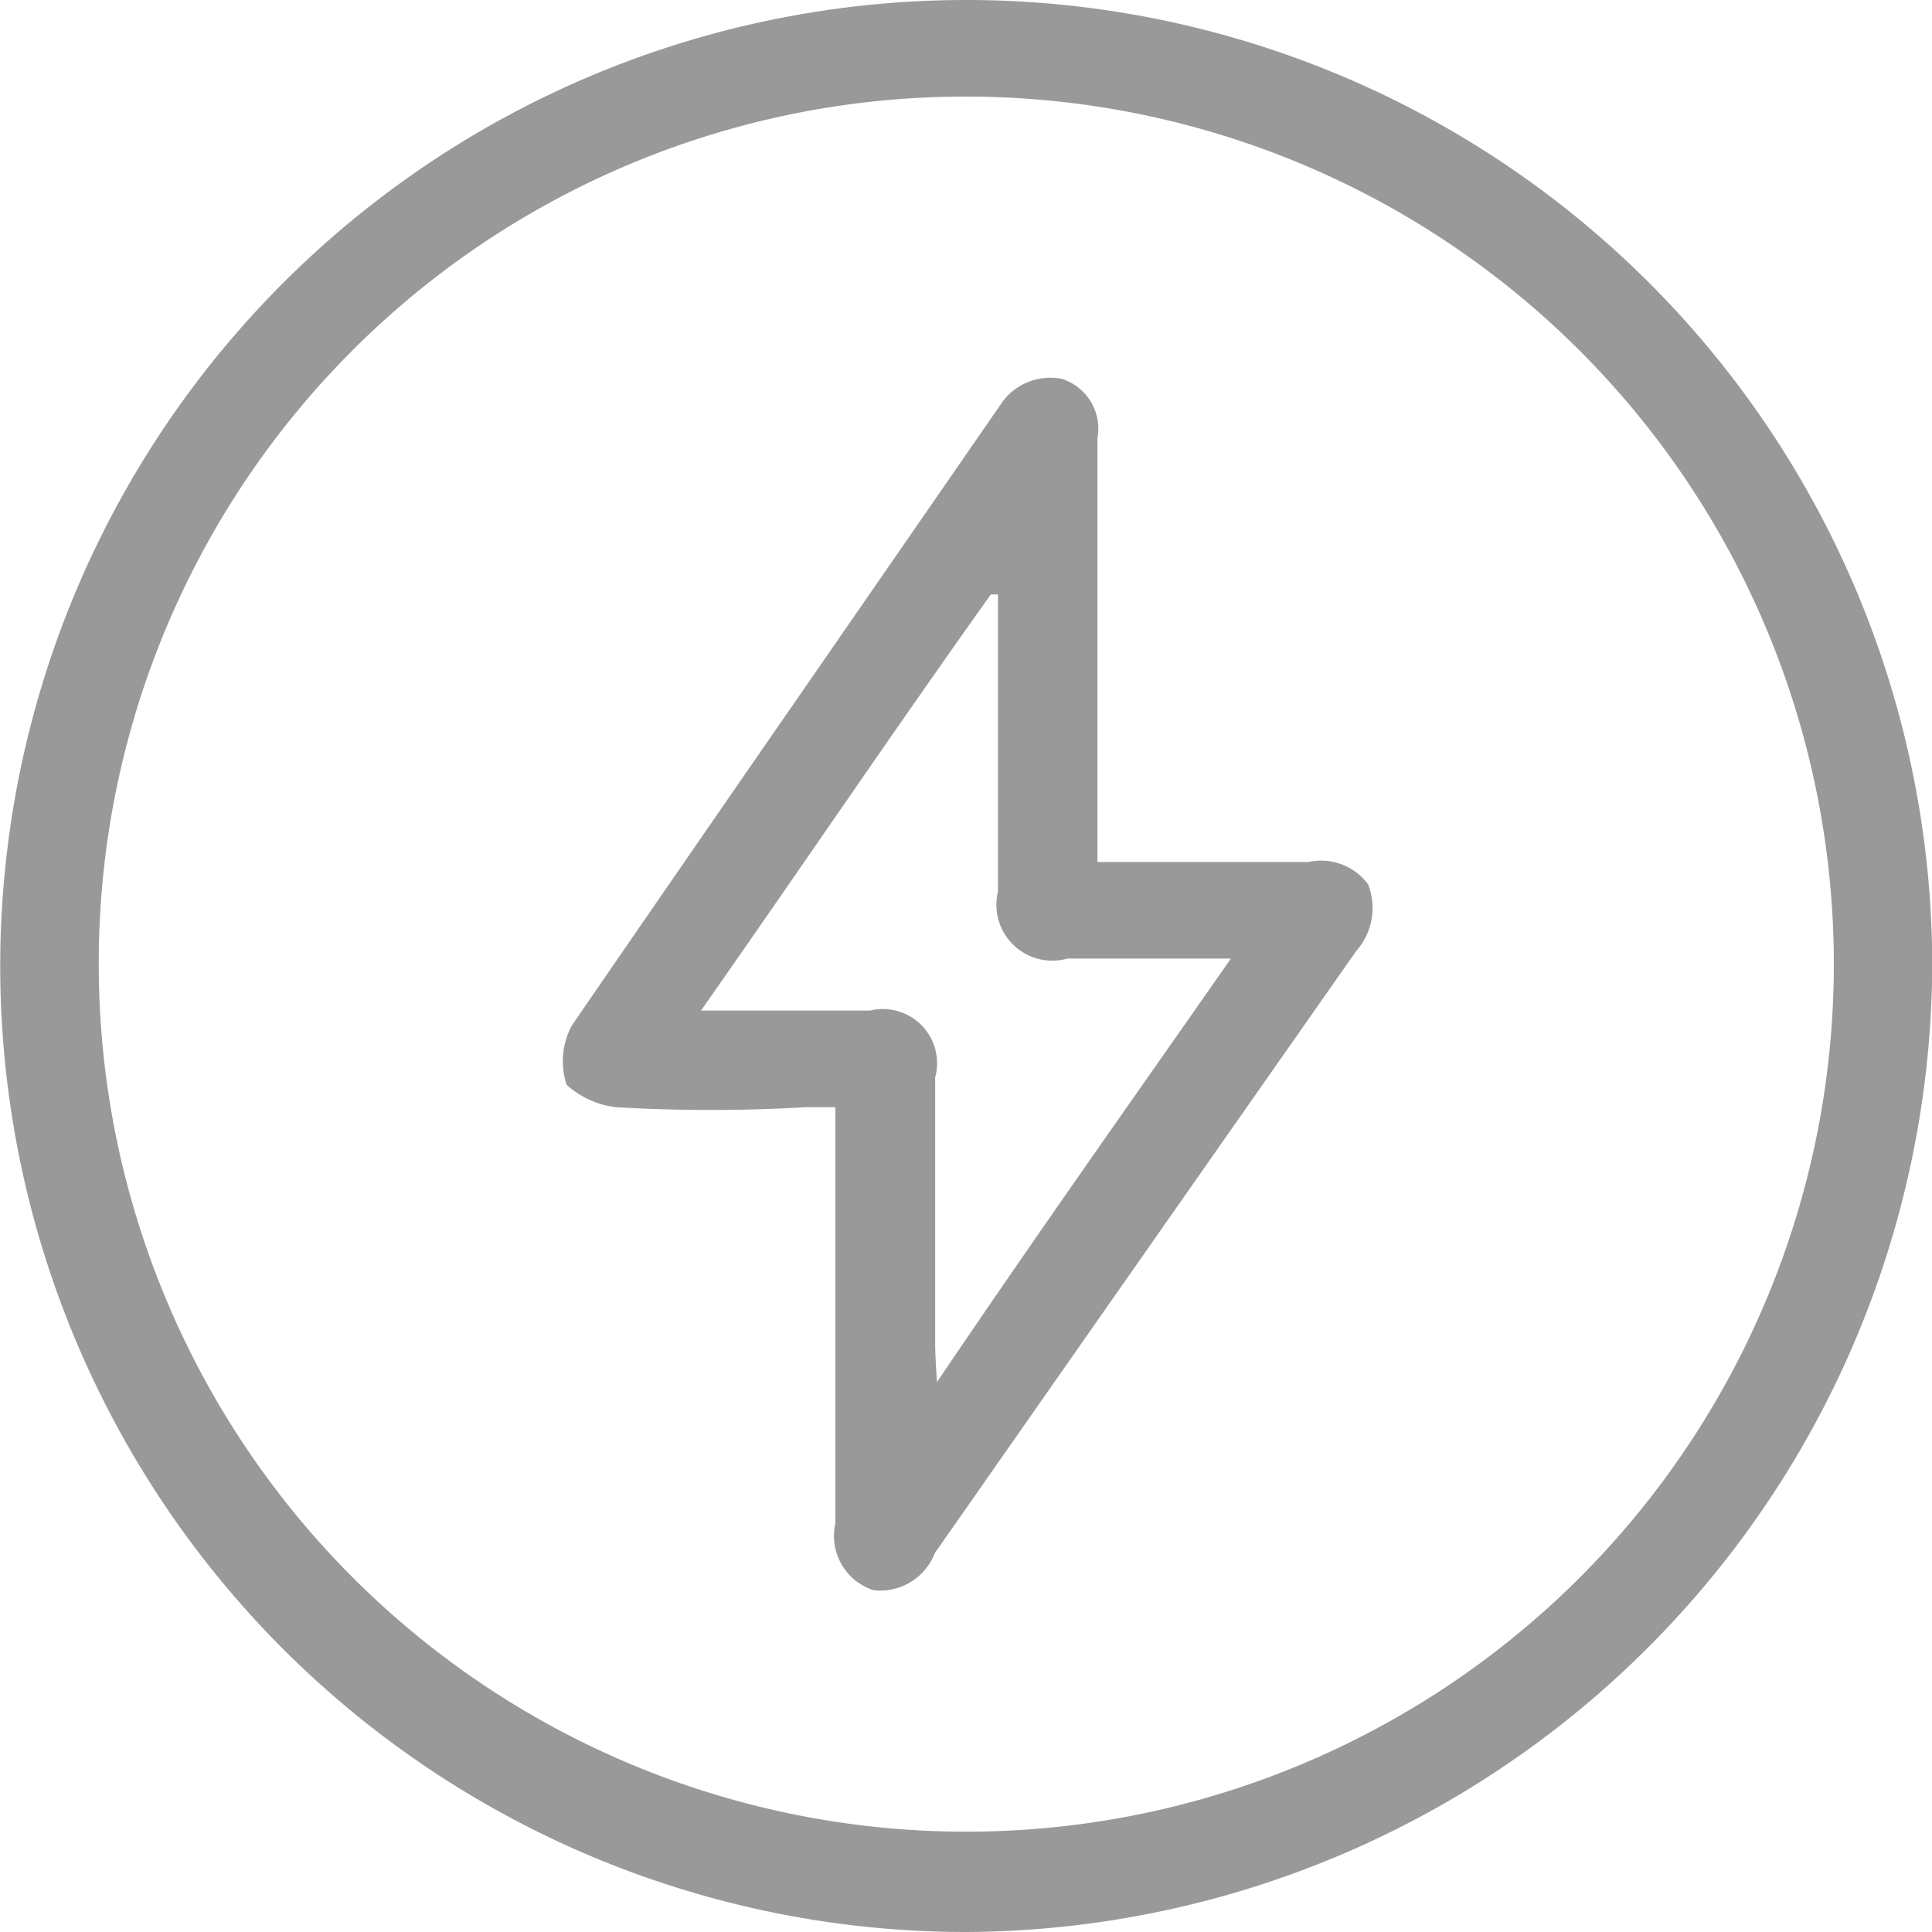 <svg xmlns="http://www.w3.org/2000/svg" width="26" height="26" viewBox="0 0 26 26">
  <defs>
    <style>
      .cls-1 {
        fill: #999;
        fill-rule: evenodd;
      }
    </style>
  </defs>
  <path id="形状_1130" data-name="形状 1130" class="cls-1" d="M716.816,18829.1a13,13,0,1,1,13-13A13.064,13.064,0,0,1,716.816,18829.1Zm-11.674-13a11.675,11.675,0,1,0,11.668-11.7A11.659,11.659,0,0,0,705.142,18816.1Zm13.441-1.4h2.841a0.789,0.789,0,0,1,.8.3,0.874,0.874,0,0,1-.161.9q-2.838,4.05-5.669,8.1a0.788,0.788,0,0,1-.828.5,0.769,0.769,0,0,1-.511-0.9v-5.6h-0.4a21.83,21.83,0,0,1-2.558,0,1.212,1.212,0,0,1-.658-0.3,1.013,1.013,0,0,1,.07-0.8c1.923-2.8,3.867-5.6,5.8-8.4a0.8,0.8,0,0,1,.8-0.3,0.706,0.706,0,0,1,.473.8q0,2.55,0,5.1v0.6Zm-1.344-3.6h-0.092c-1.283,1.8-2.569,3.7-3.9,5.6h2.275a0.729,0.729,0,0,1,.876.9c0,1.2,0,2.4,0,3.6,0,0.1.012,0.3,0.024,0.5,1.352-2,2.629-3.8,3.956-5.7h-2.2a0.752,0.752,0,0,1-.935-0.9c0-.8,0-1.6,0-2.3v-1.7Z" transform="translate(-703.813 -18803.1)"/>
</svg>
